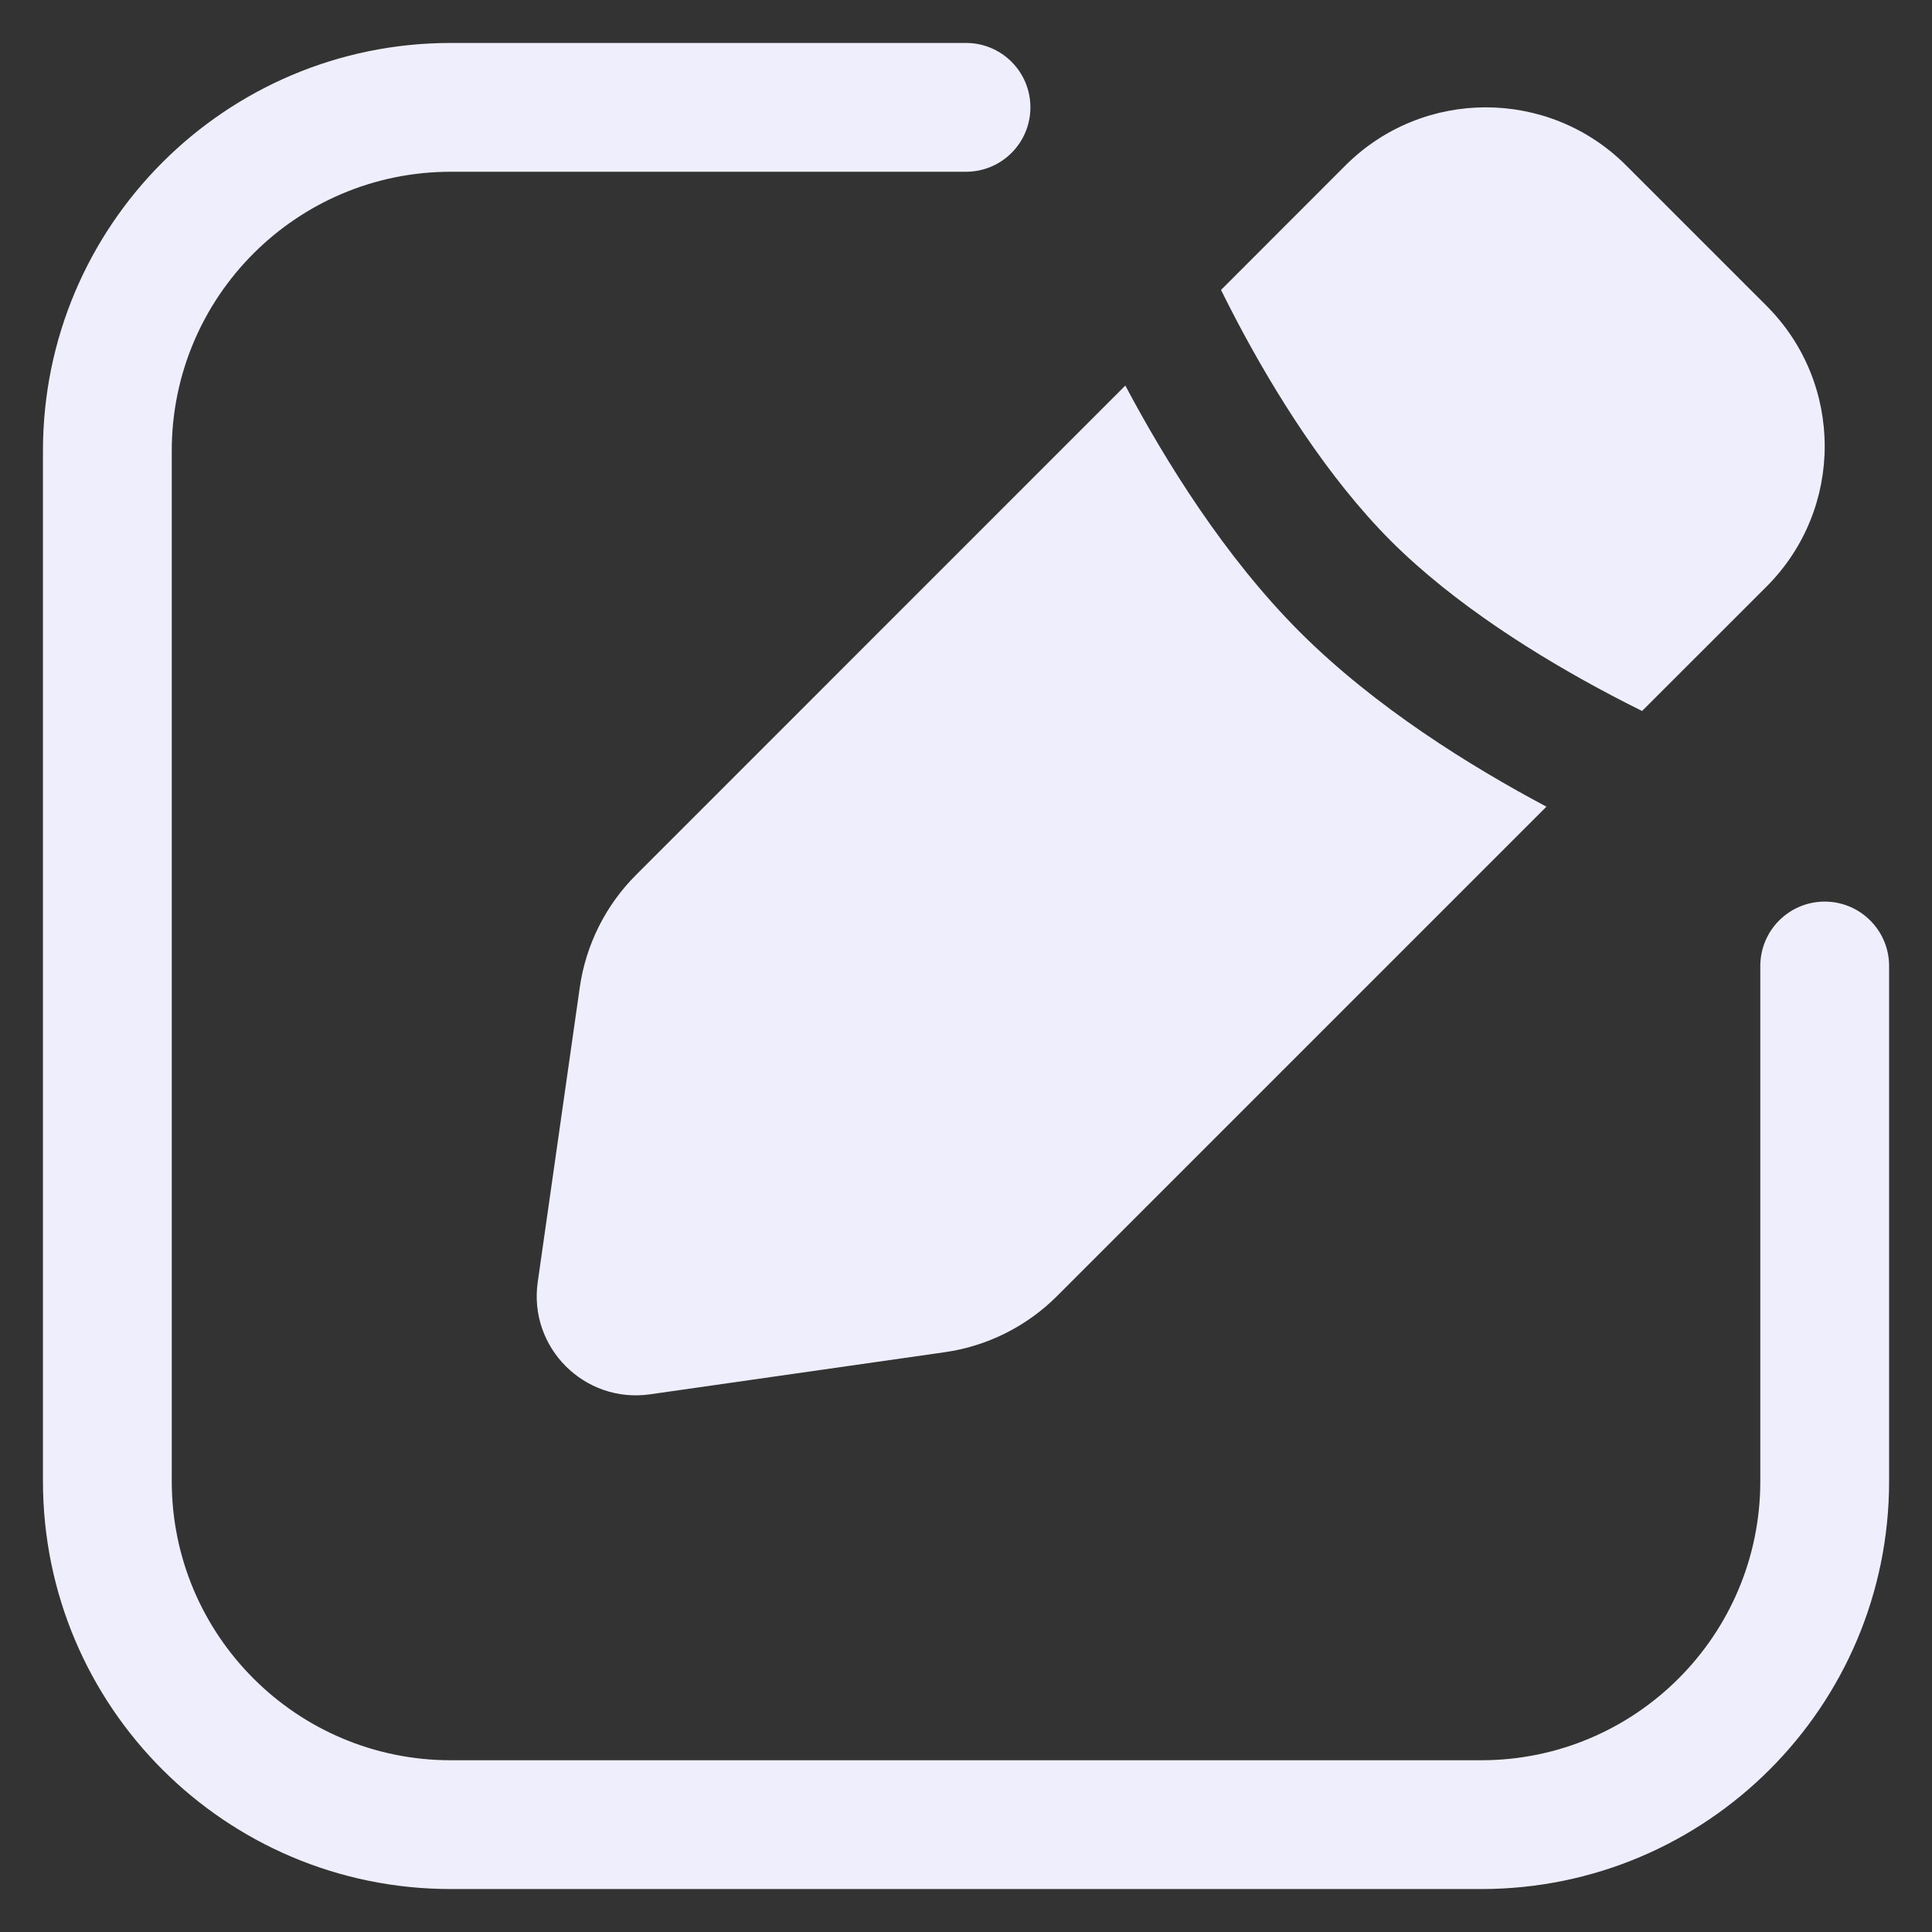 <svg width="30" height="30" viewBox="0 0 30 30" fill="none" xmlns="http://www.w3.org/2000/svg">
<rect x="0" y="0" width="30" height="30" fill="#333333" stroke="none"/>
<path fill-rule="evenodd" clip-rule="evenodd" d="M2.667 7C2.667 4.607 4.607 2.667 7 2.667H15C15.553 2.667 16 2.219 16 1.667C16 1.114 15.553 0.667 15 0.667H7C3.503 0.667 0.667 3.502 0.667 7V23C0.667 26.498 3.503 29.333 7 29.333H23C26.498 29.333 29.334 26.498 29.334 23V15C29.334 14.448 28.886 14 28.334 14C27.781 14 27.334 14.448 27.334 15V23C27.334 25.393 25.394 27.333 23 27.333H7C4.607 27.333 2.667 25.393 2.667 23V7ZM20.892 2.569C22.096 1.366 24.048 1.366 25.251 2.569L27.431 4.749C28.635 5.953 28.635 7.904 27.431 9.108L25.498 11.04C25.347 10.965 25.187 10.884 25.022 10.797C23.908 10.21 22.586 9.387 21.599 8.401C20.613 7.414 19.79 6.093 19.203 4.979C19.116 4.813 19.035 4.654 18.96 4.502L20.892 2.569ZM20.185 9.815C21.353 10.982 22.837 11.901 24.013 12.526L16.414 20.125C15.942 20.597 15.33 20.903 14.67 20.997L10.093 21.651C9.076 21.796 8.204 20.924 8.35 19.907L9.003 15.33C9.098 14.67 9.404 14.058 9.875 13.587L17.474 5.987C18.099 7.163 19.018 8.648 20.185 9.815Z" fill="#EFEEFC"/>
</svg>
